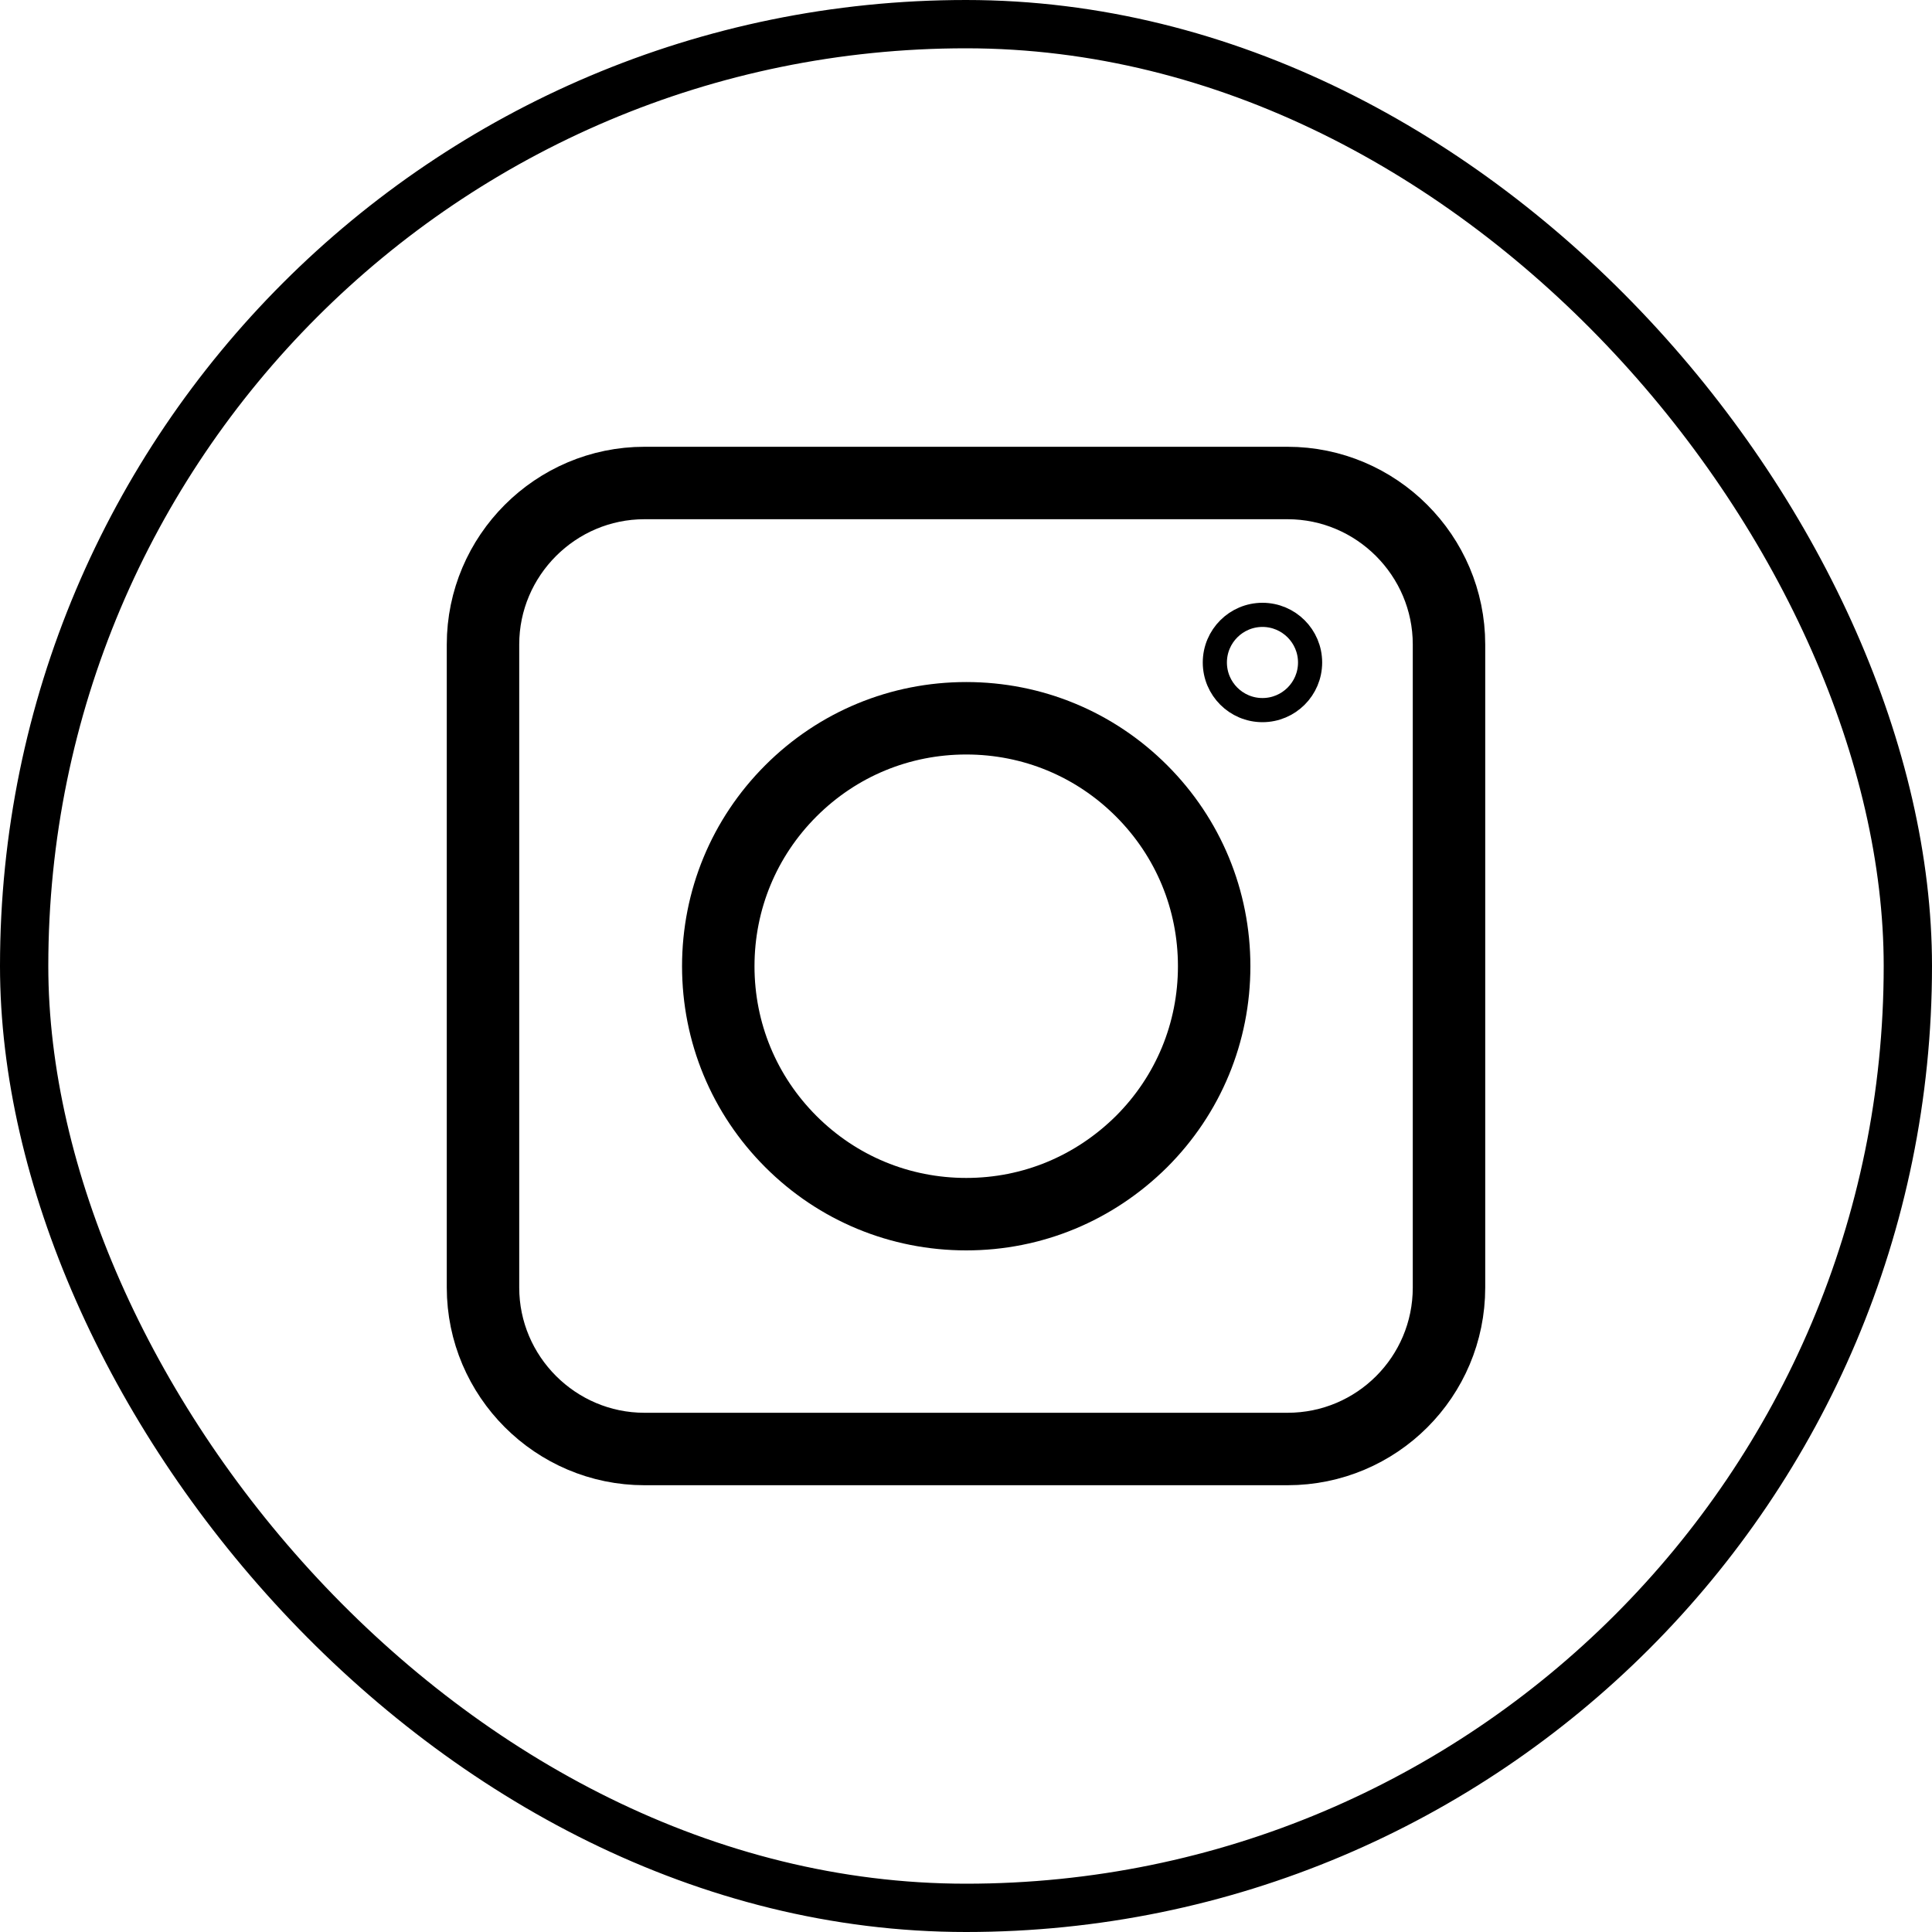 <svg width="40" height="40" viewBox="0 0 40 40" fill="none" xmlns="http://www.w3.org/2000/svg">
<rect x="0.5" y="0.5" width="39" height="39" rx="19.5" stroke="black"/>
<path d="M26.657 30H13.343C11.503 30 10 28.497 10 26.657V13.343C10 11.503 11.503 10 13.343 10H26.657C28.497 10 30 11.503 30 13.343V26.657C30 28.505 28.505 30 26.657 30Z" stroke="black" stroke-width="1.5"/>
<path d="M16.374 23.635C17.343 24.604 18.633 25.138 20.005 25.138C21.376 25.138 22.657 24.604 23.635 23.635C24.604 22.666 25.138 21.376 25.138 20.005C25.138 18.633 24.604 17.343 23.635 16.374C22.666 15.405 21.376 14.871 20.005 14.871C18.633 14.871 17.343 15.405 16.374 16.374C15.405 17.343 14.871 18.633 14.871 20.005C14.871 21.376 15.405 22.666 16.374 23.635Z" stroke="black" stroke-width="1.5"/>
<path d="M26.138 14.702C26.682 14.702 27.124 14.261 27.124 13.716C27.124 13.172 26.682 12.73 26.138 12.73C25.594 12.73 25.152 13.172 25.152 13.716C25.152 14.261 25.594 14.702 26.138 14.702Z" stroke="black" stroke-width="0.5"/>
</svg>
